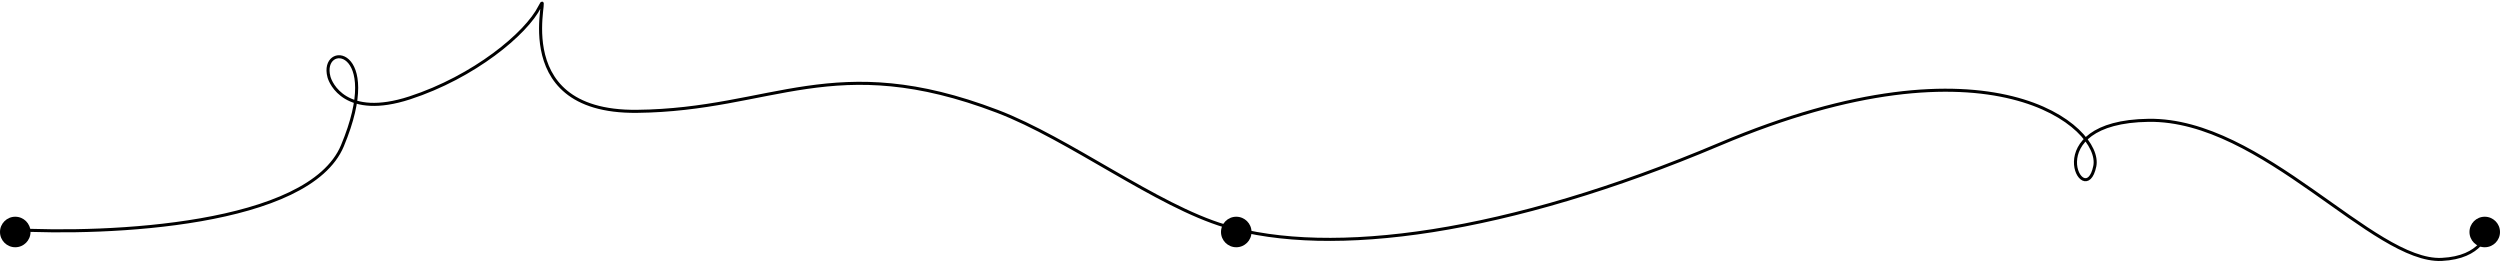 <?xml version="1.0" encoding="UTF-8"?> <svg xmlns="http://www.w3.org/2000/svg" width="819" height="86" viewBox="0 0 819 86" fill="none"> <path d="M4 75.201C35.487 76.992 101.205 74.007 112.177 47.745C125.893 14.916 104.693 13.661 107.769 25.206C108.303 27.21 113.157 38.926 134.221 32.066C155.284 25.206 172.428 10.998 176.837 2.178C181.245 -6.641 164.101 36.964 208.676 36.474C253.252 35.984 273.175 16.073 326.728 36.474C350.272 45.443 378.891 67.394 401.383 74.073C436.146 84.395 493.778 76.685 563.322 47.255C652.473 9.528 688.827 41.946 686.257 54.447C683.073 69.938 666.679 39.906 703.907 39.416C741.135 38.926 777.499 86.049 799.916 84.982C812.927 84.363 815.189 76.373 814.988 74.272" stroke="black"></path> <circle cx="5" cy="76" r="5" fill="black"></circle> <circle cx="405" cy="76" r="5" fill="black"></circle> <circle cx="814" cy="76" r="5" fill="black"></circle> </svg> 